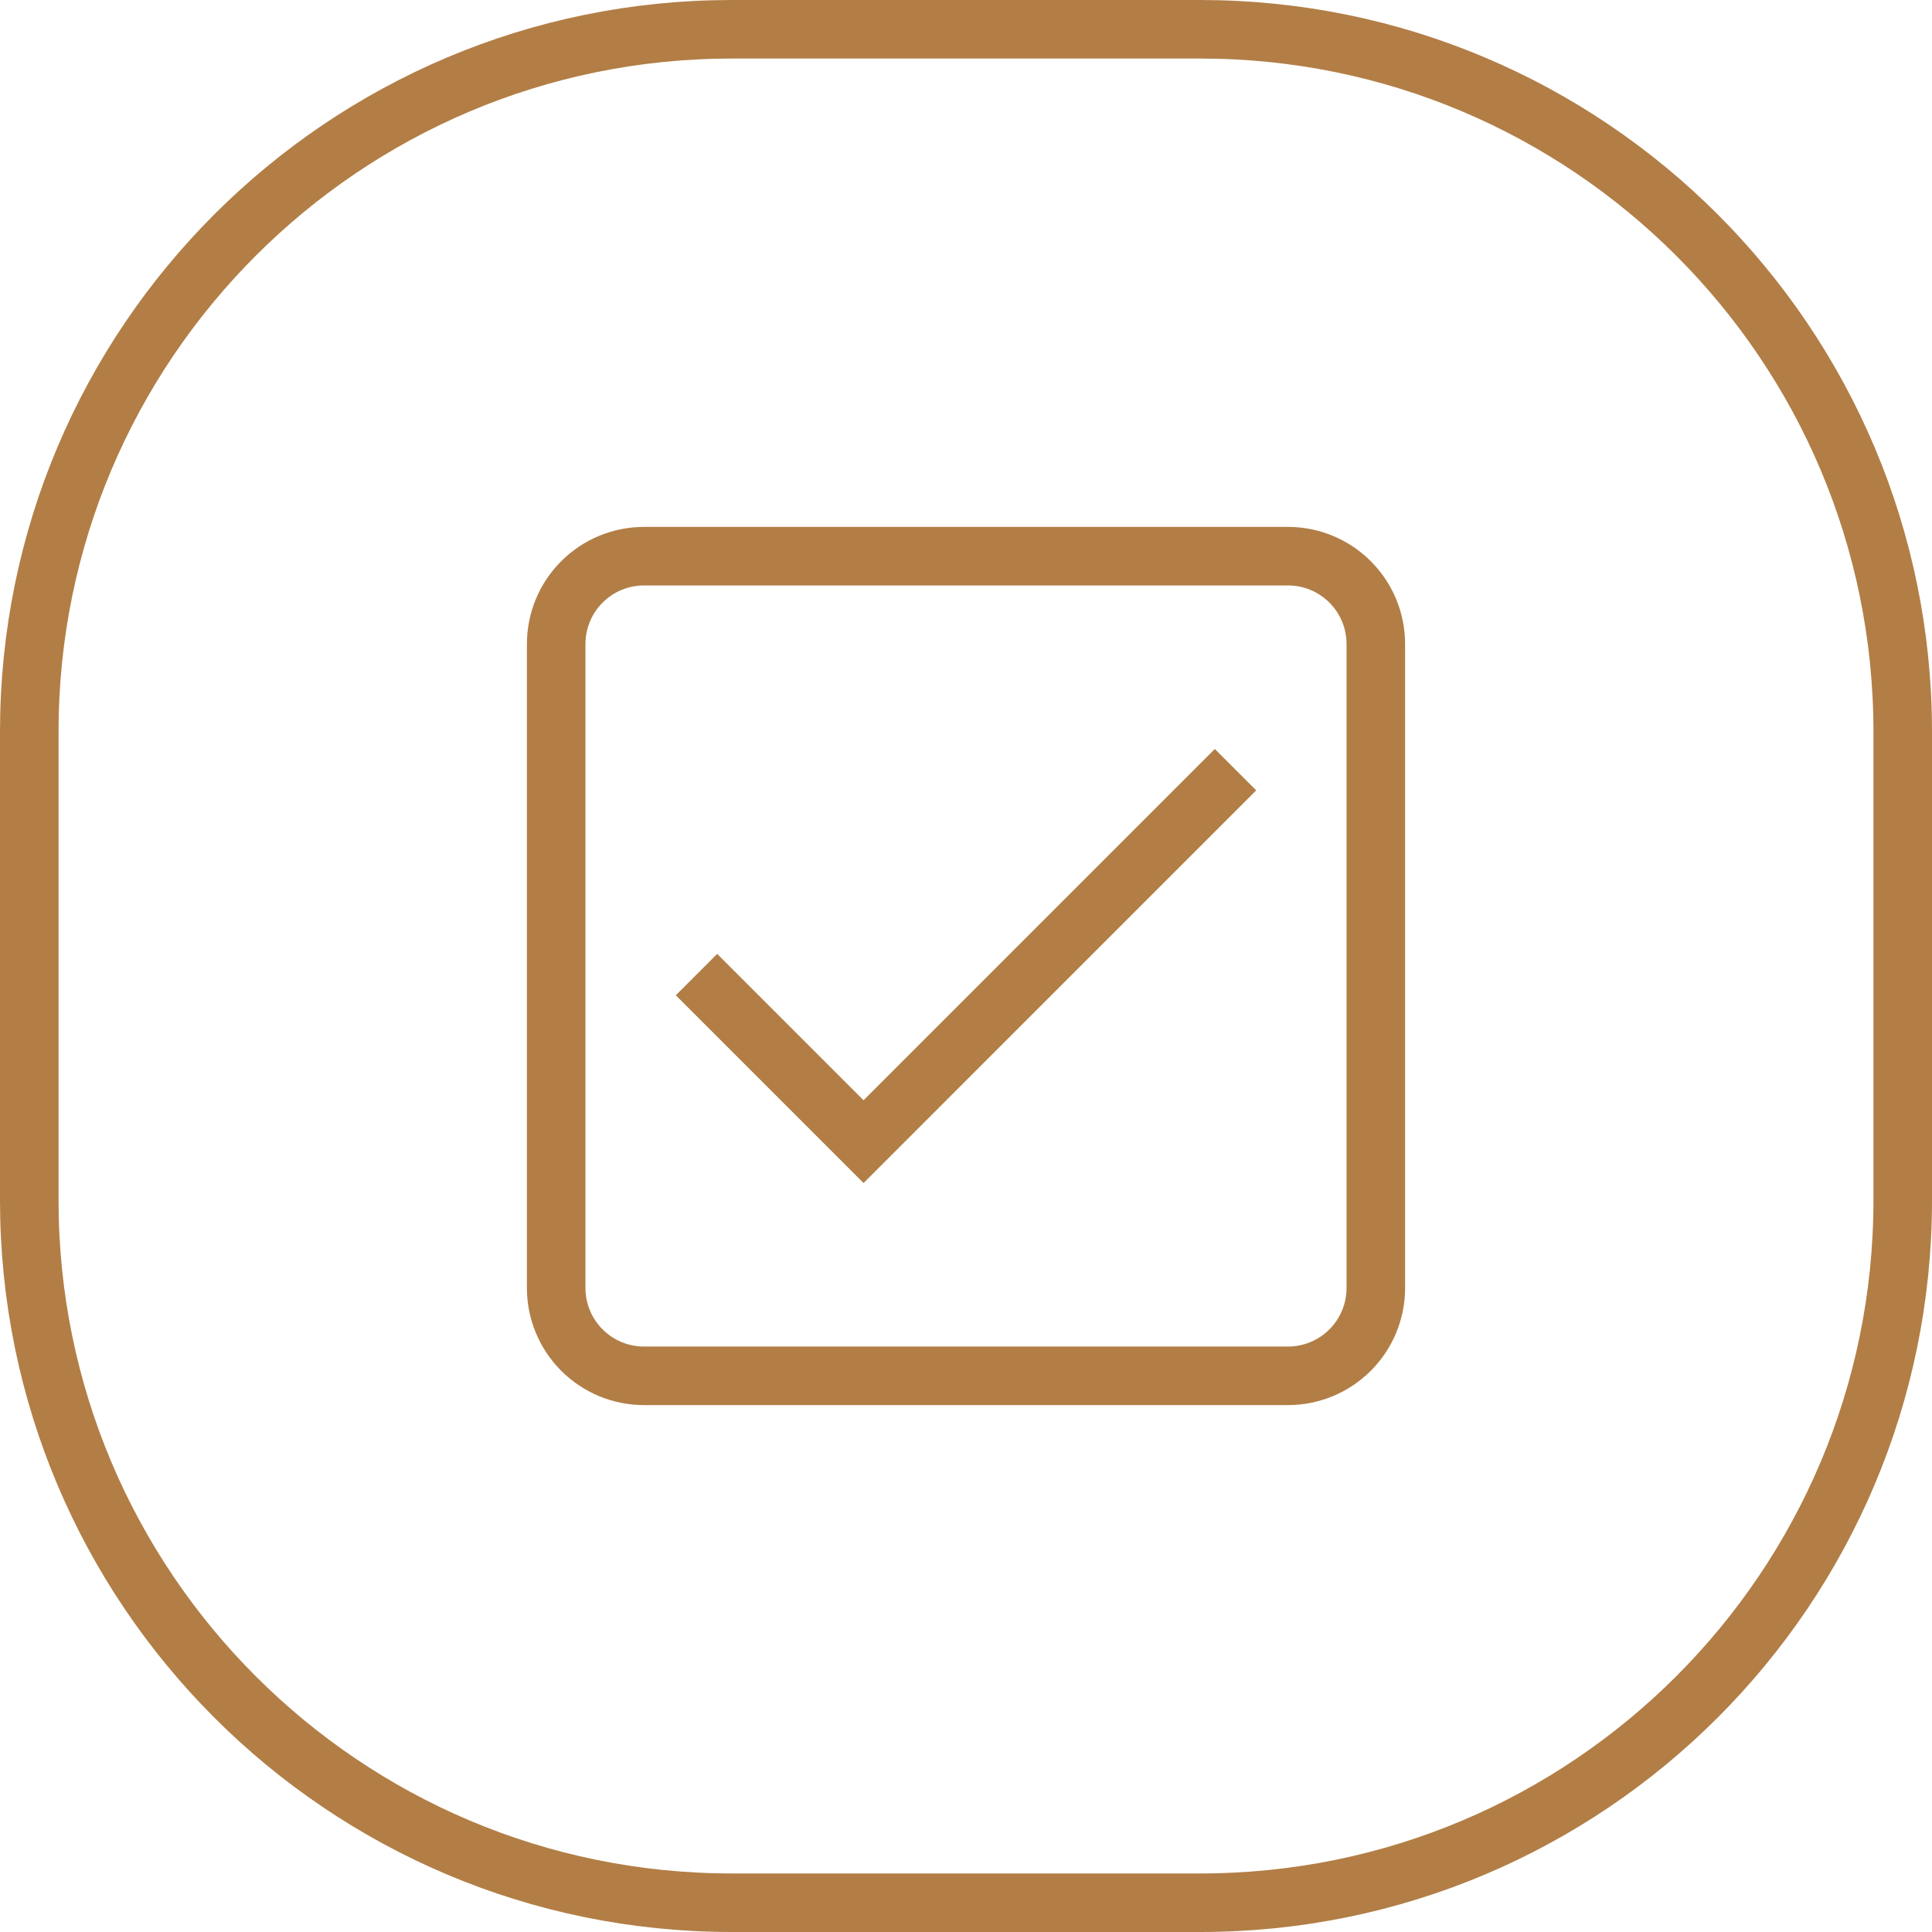 <svg width="66" height="66" viewBox="0 0 66 66" fill="none" xmlns="http://www.w3.org/2000/svg">
<g clip-path="url(#clip0_134_2)">
<path d="M41 1H25C11.745 1 1 11.745 1 25V41C1 54.255 11.745 65 25 65H41C54.255 65 65 54.255 65 41V25C65 11.745 54.255 1 41 1Z" stroke="#B27E46" stroke-width="2"/>
<path d="M44 47H22C21.204 47 20.441 46.684 19.879 46.121C19.316 45.559 19 44.796 19 44V22C19 21.204 19.316 20.441 19.879 19.879C20.441 19.316 21.204 19 22 19H44C44.796 19 45.559 19.316 46.121 19.879C46.684 20.441 47 21.204 47 22V44C47 44.796 46.684 45.559 46.121 46.121C45.559 46.684 44.796 47 44 47Z" stroke="#B27E46" stroke-width="2" stroke-miterlimit="10" stroke-linecap="square"/>
<path d="M24.5 34L29.5 39L41.5 27" stroke="#B27E46" stroke-width="2" stroke-miterlimit="10" stroke-linecap="square"/>
</g>
<defs>
<clipPath id="clip0_134_2">
<rect width="66" height="66" fill="white"/>
</clipPath>
</defs>
</svg>
